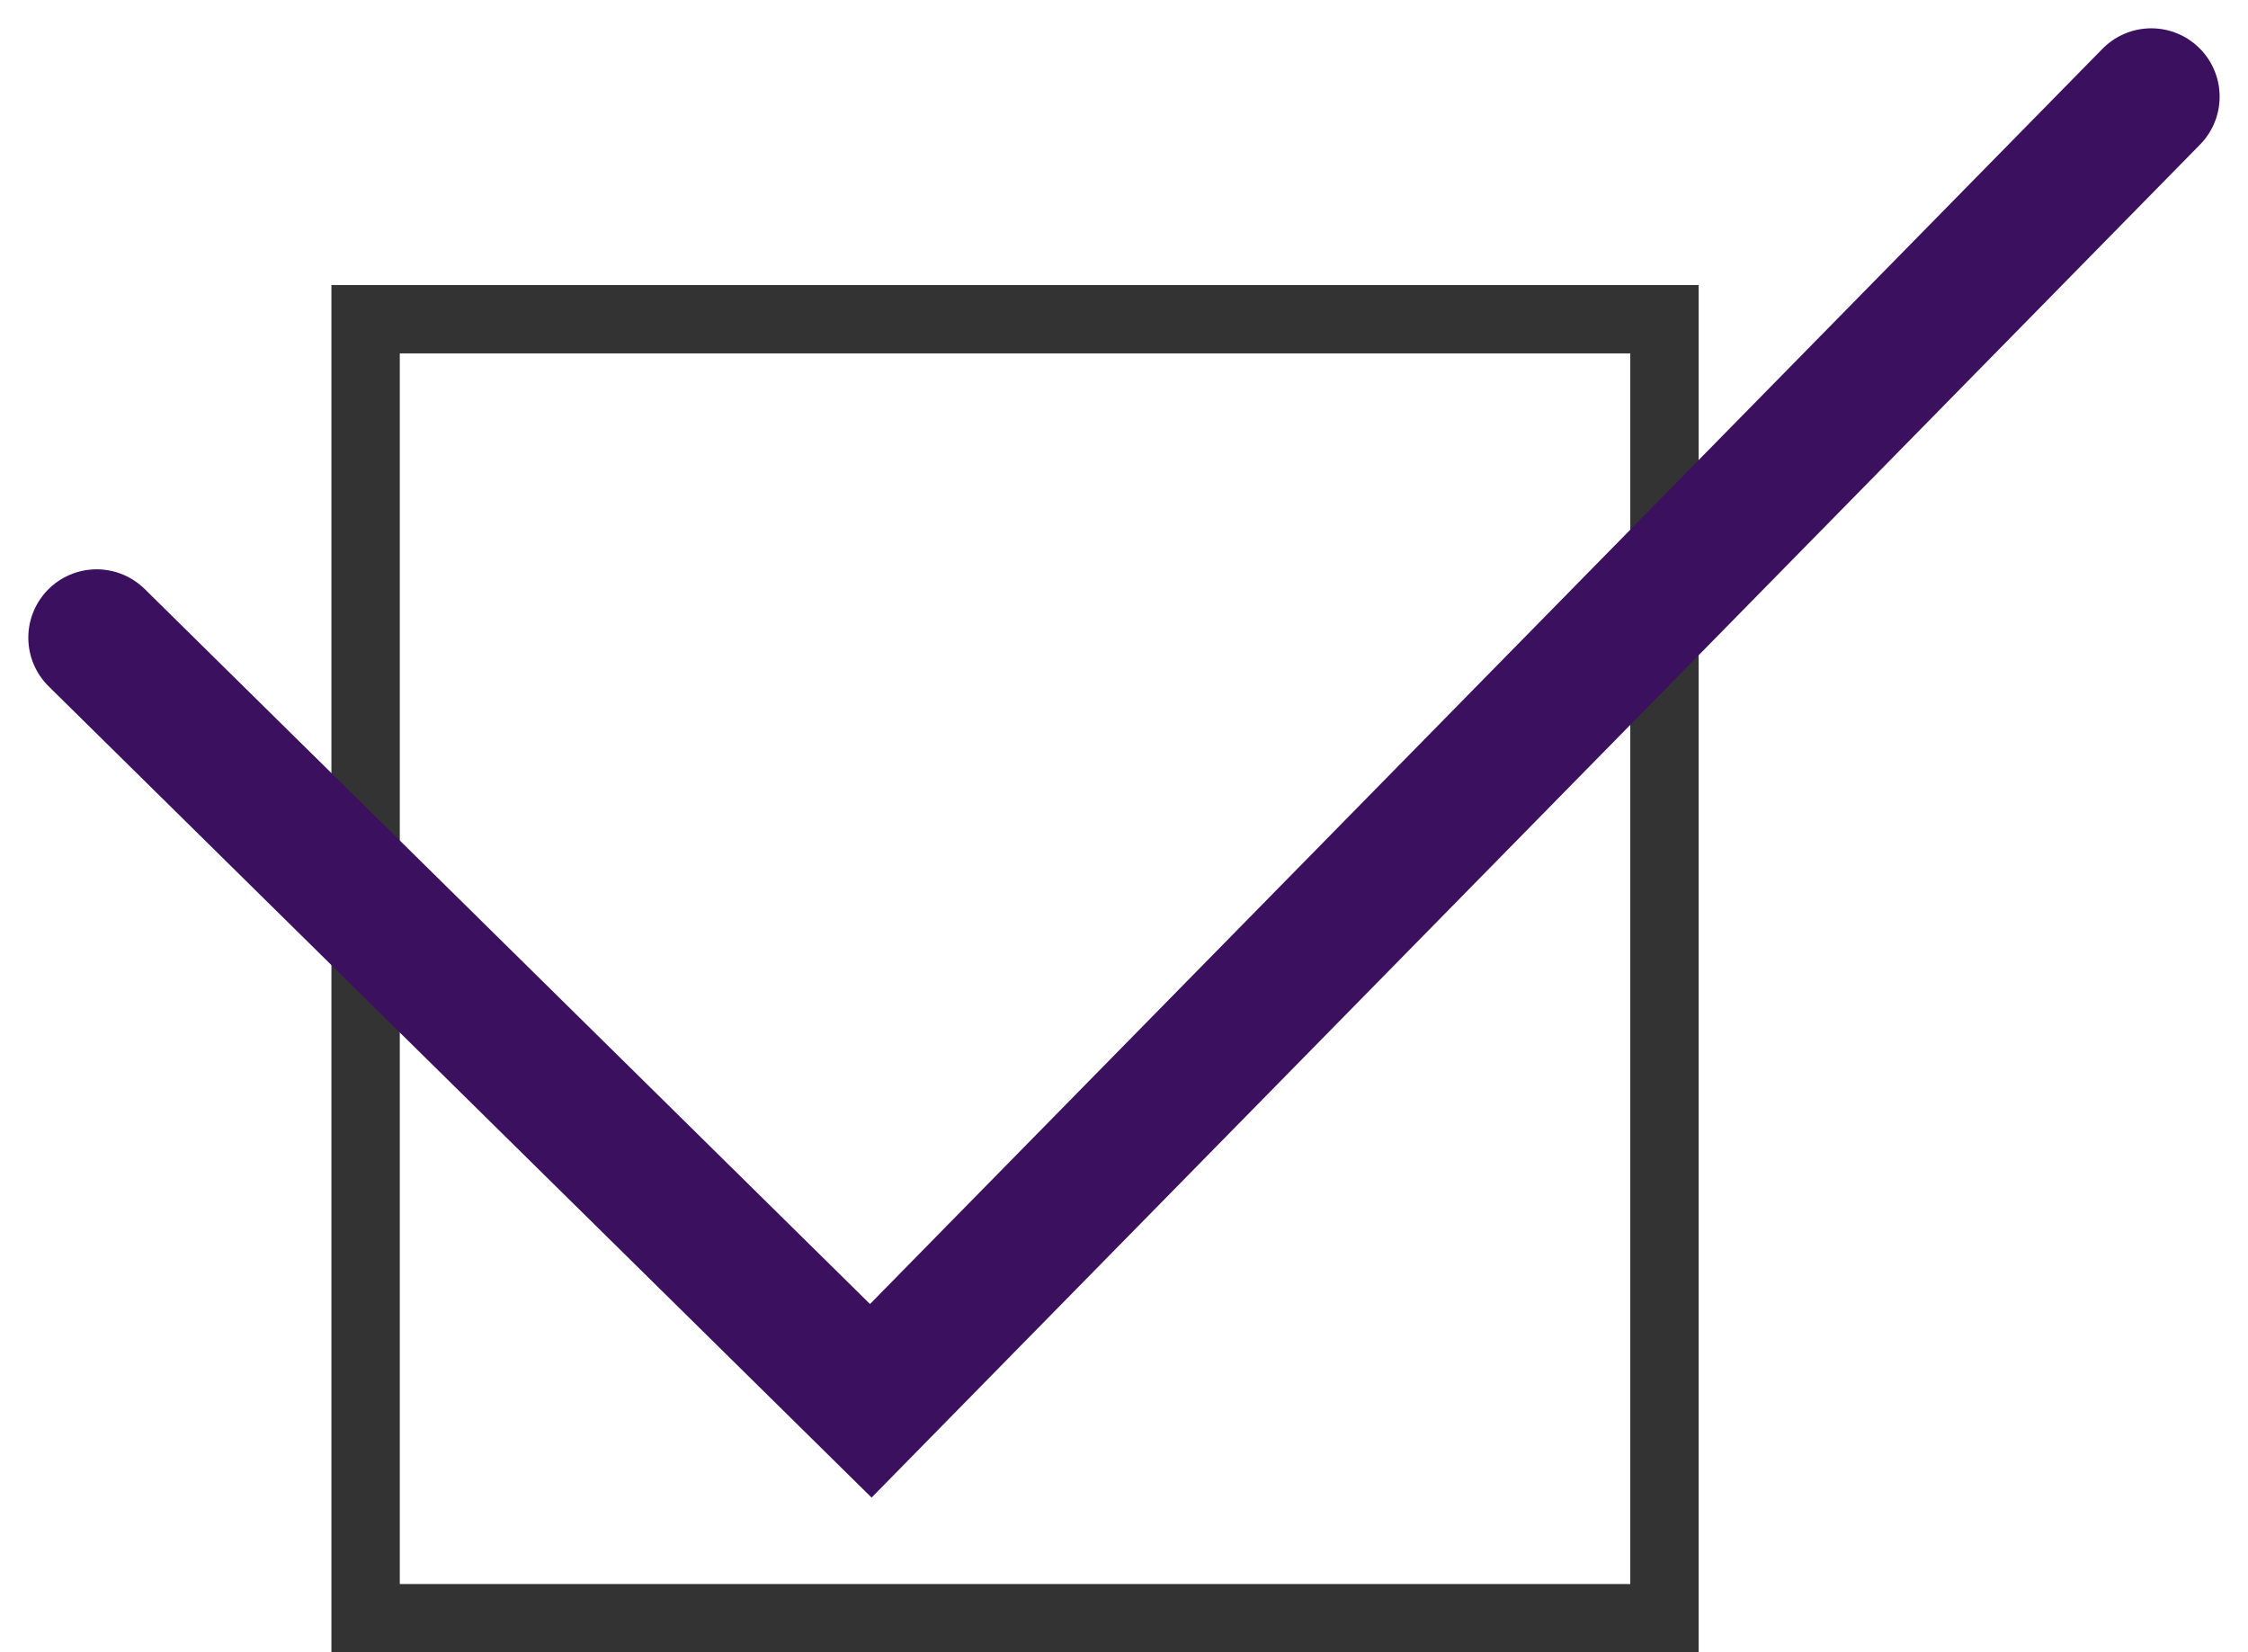<svg xmlns="http://www.w3.org/2000/svg" width="32.884" height="24.169"><g data-name="グループ 24240" fill="none"><g data-name="パス 9417"><path d="M4.848 4.169h20v20h-20z"/><path d="M5.848 5.169v18h18v-18h-18m-1-1h20v20h-20v-20z" fill="#333"/></g><path data-name="パス 9235" d="M1.414 9.327l11.324 11.162L31.469 1.414" stroke="#3b105f" stroke-linecap="round" stroke-width="2"/></g></svg>